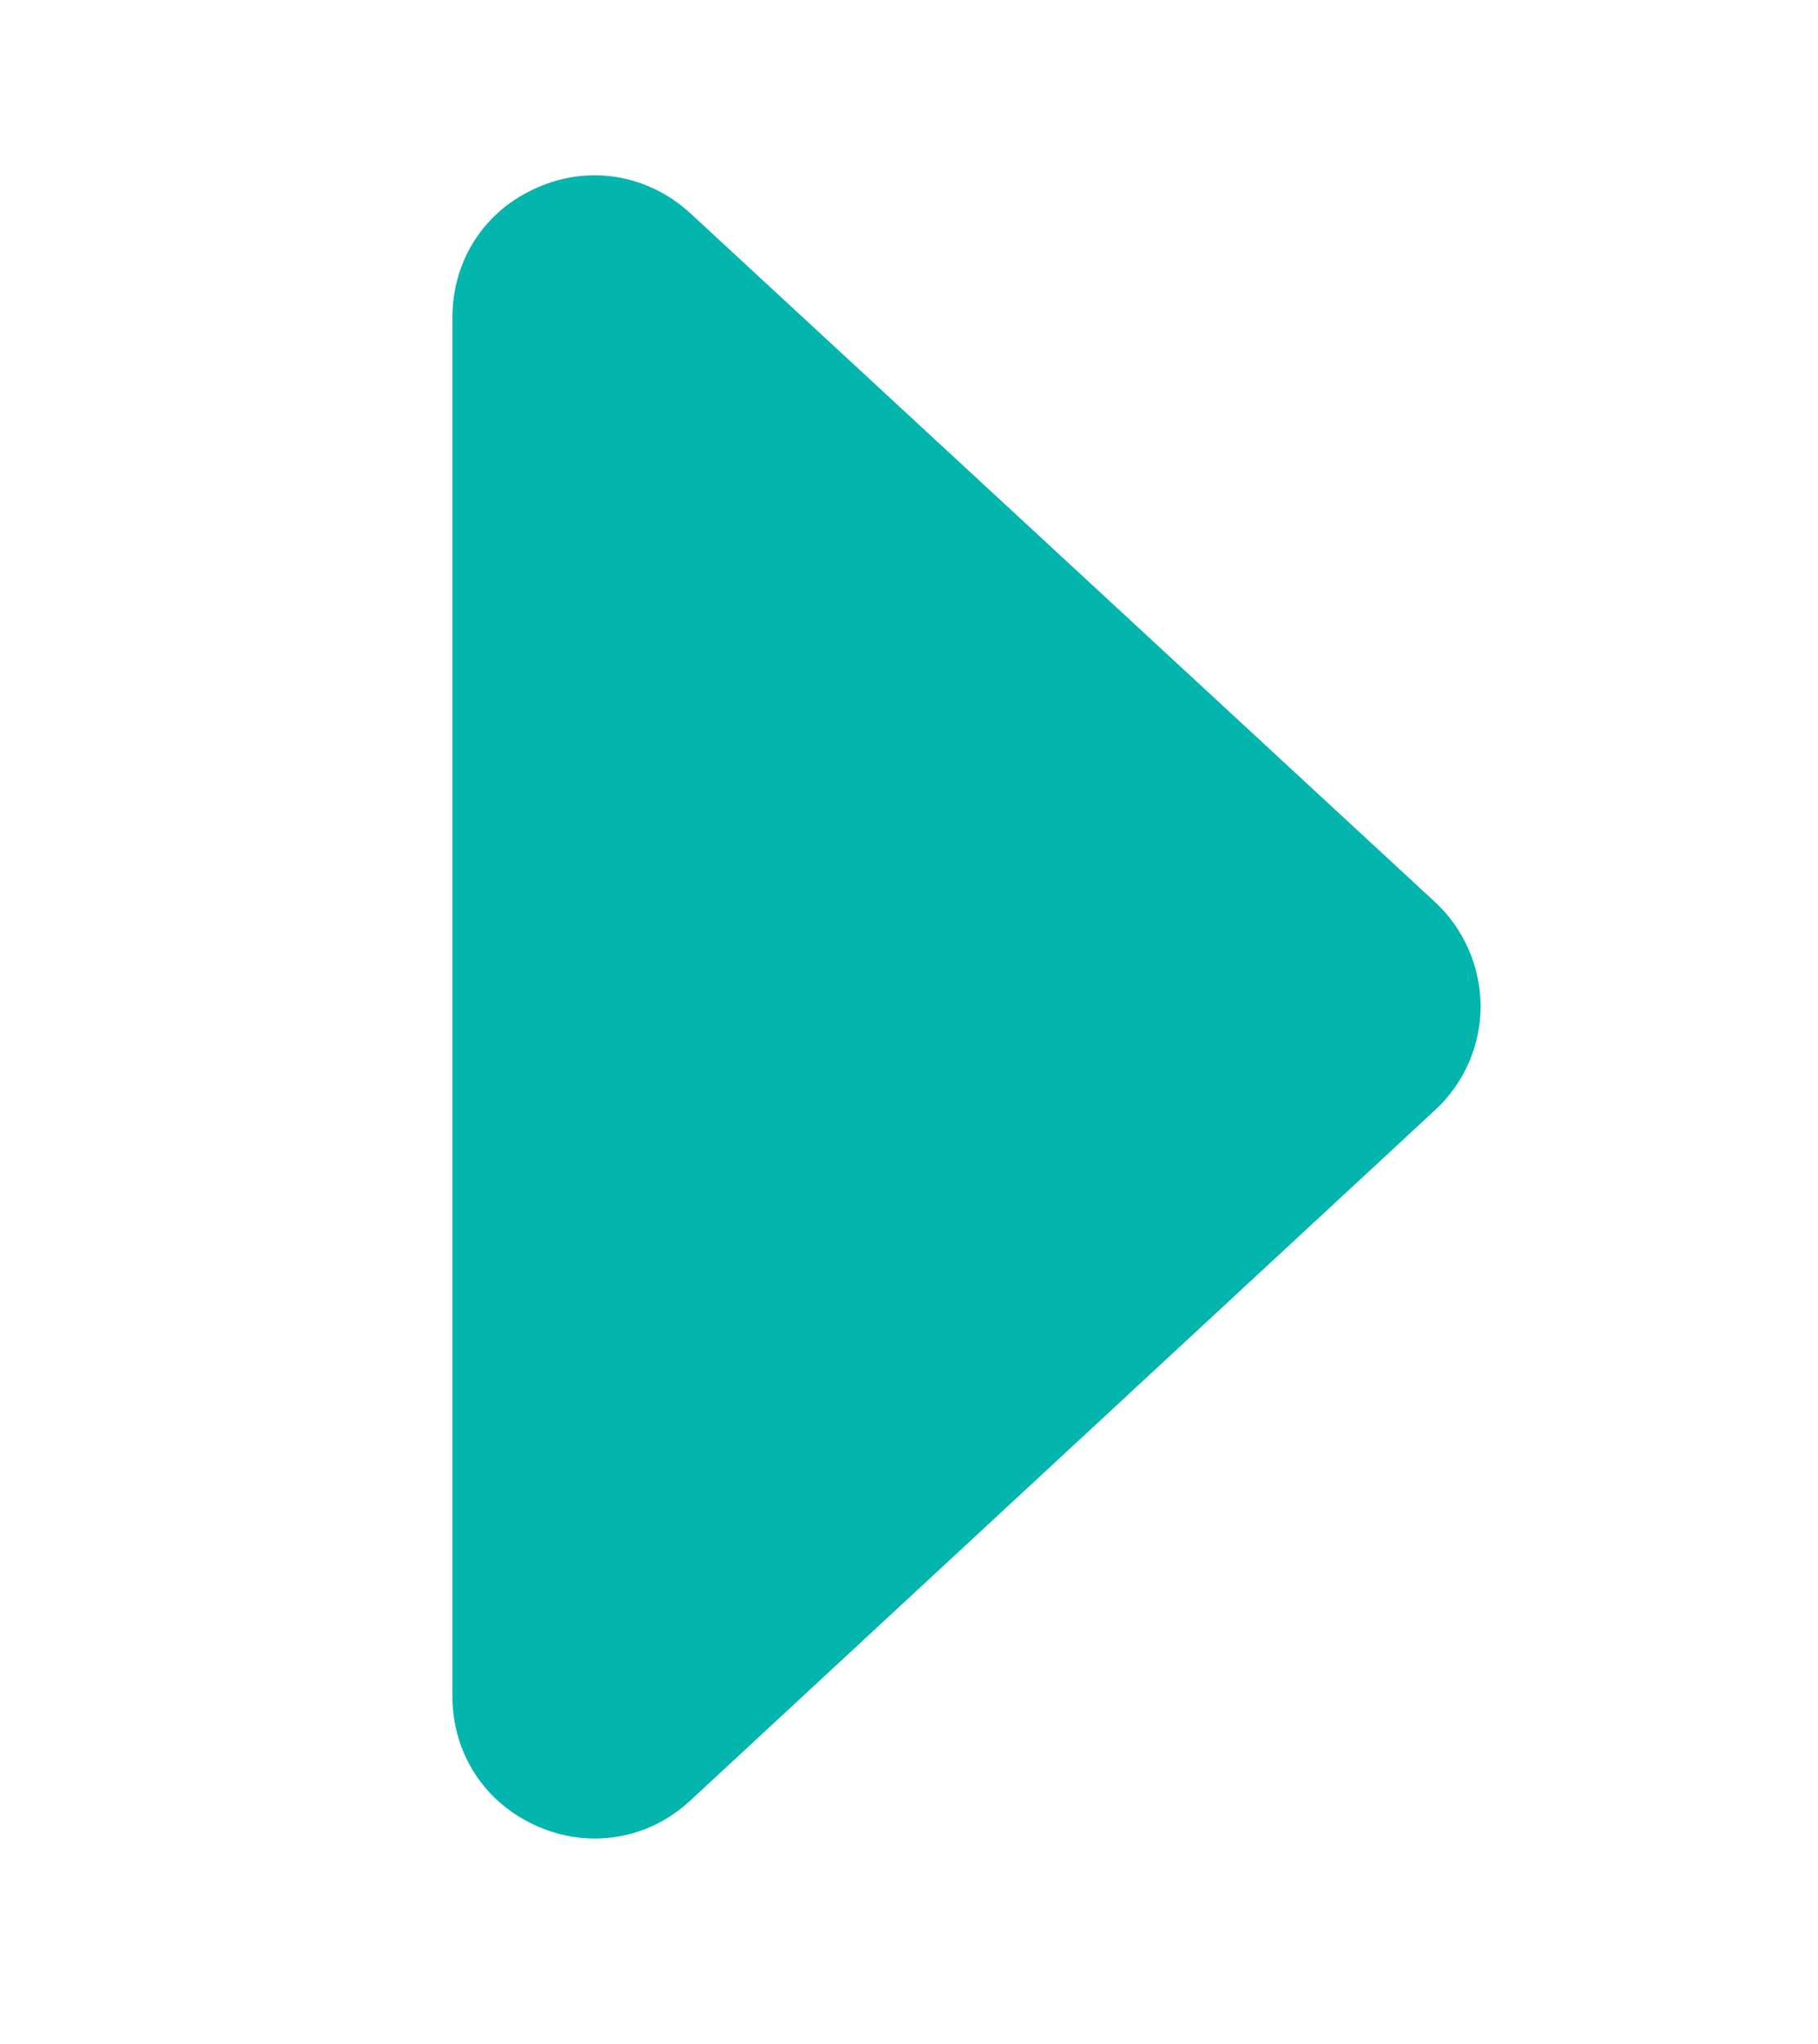 <?xml version="1.0" encoding="UTF-8"?> <svg xmlns="http://www.w3.org/2000/svg" version="1.1" viewBox="2.02 0.04 90.262 101.403"><path d="m31.547 91.266c-0.953 0-1.922-0.203-2.844-0.609-2.609-1.141-4.219-3.609-4.219-6.438v-68.438c0-2.844 1.609-5.312 4.219-6.438 2.594-1.141 5.5-0.641 7.594 1.281l36.969 34.172c1.438 1.328 2.25 3.203 2.266 5.156 0 1.953-0.812 3.828-2.25 5.156l-36.984 34.266c-1.344 1.25-3.016 1.891-4.75 1.891z" style="fill: rgb(2, 181, 173);"></path></svg> 